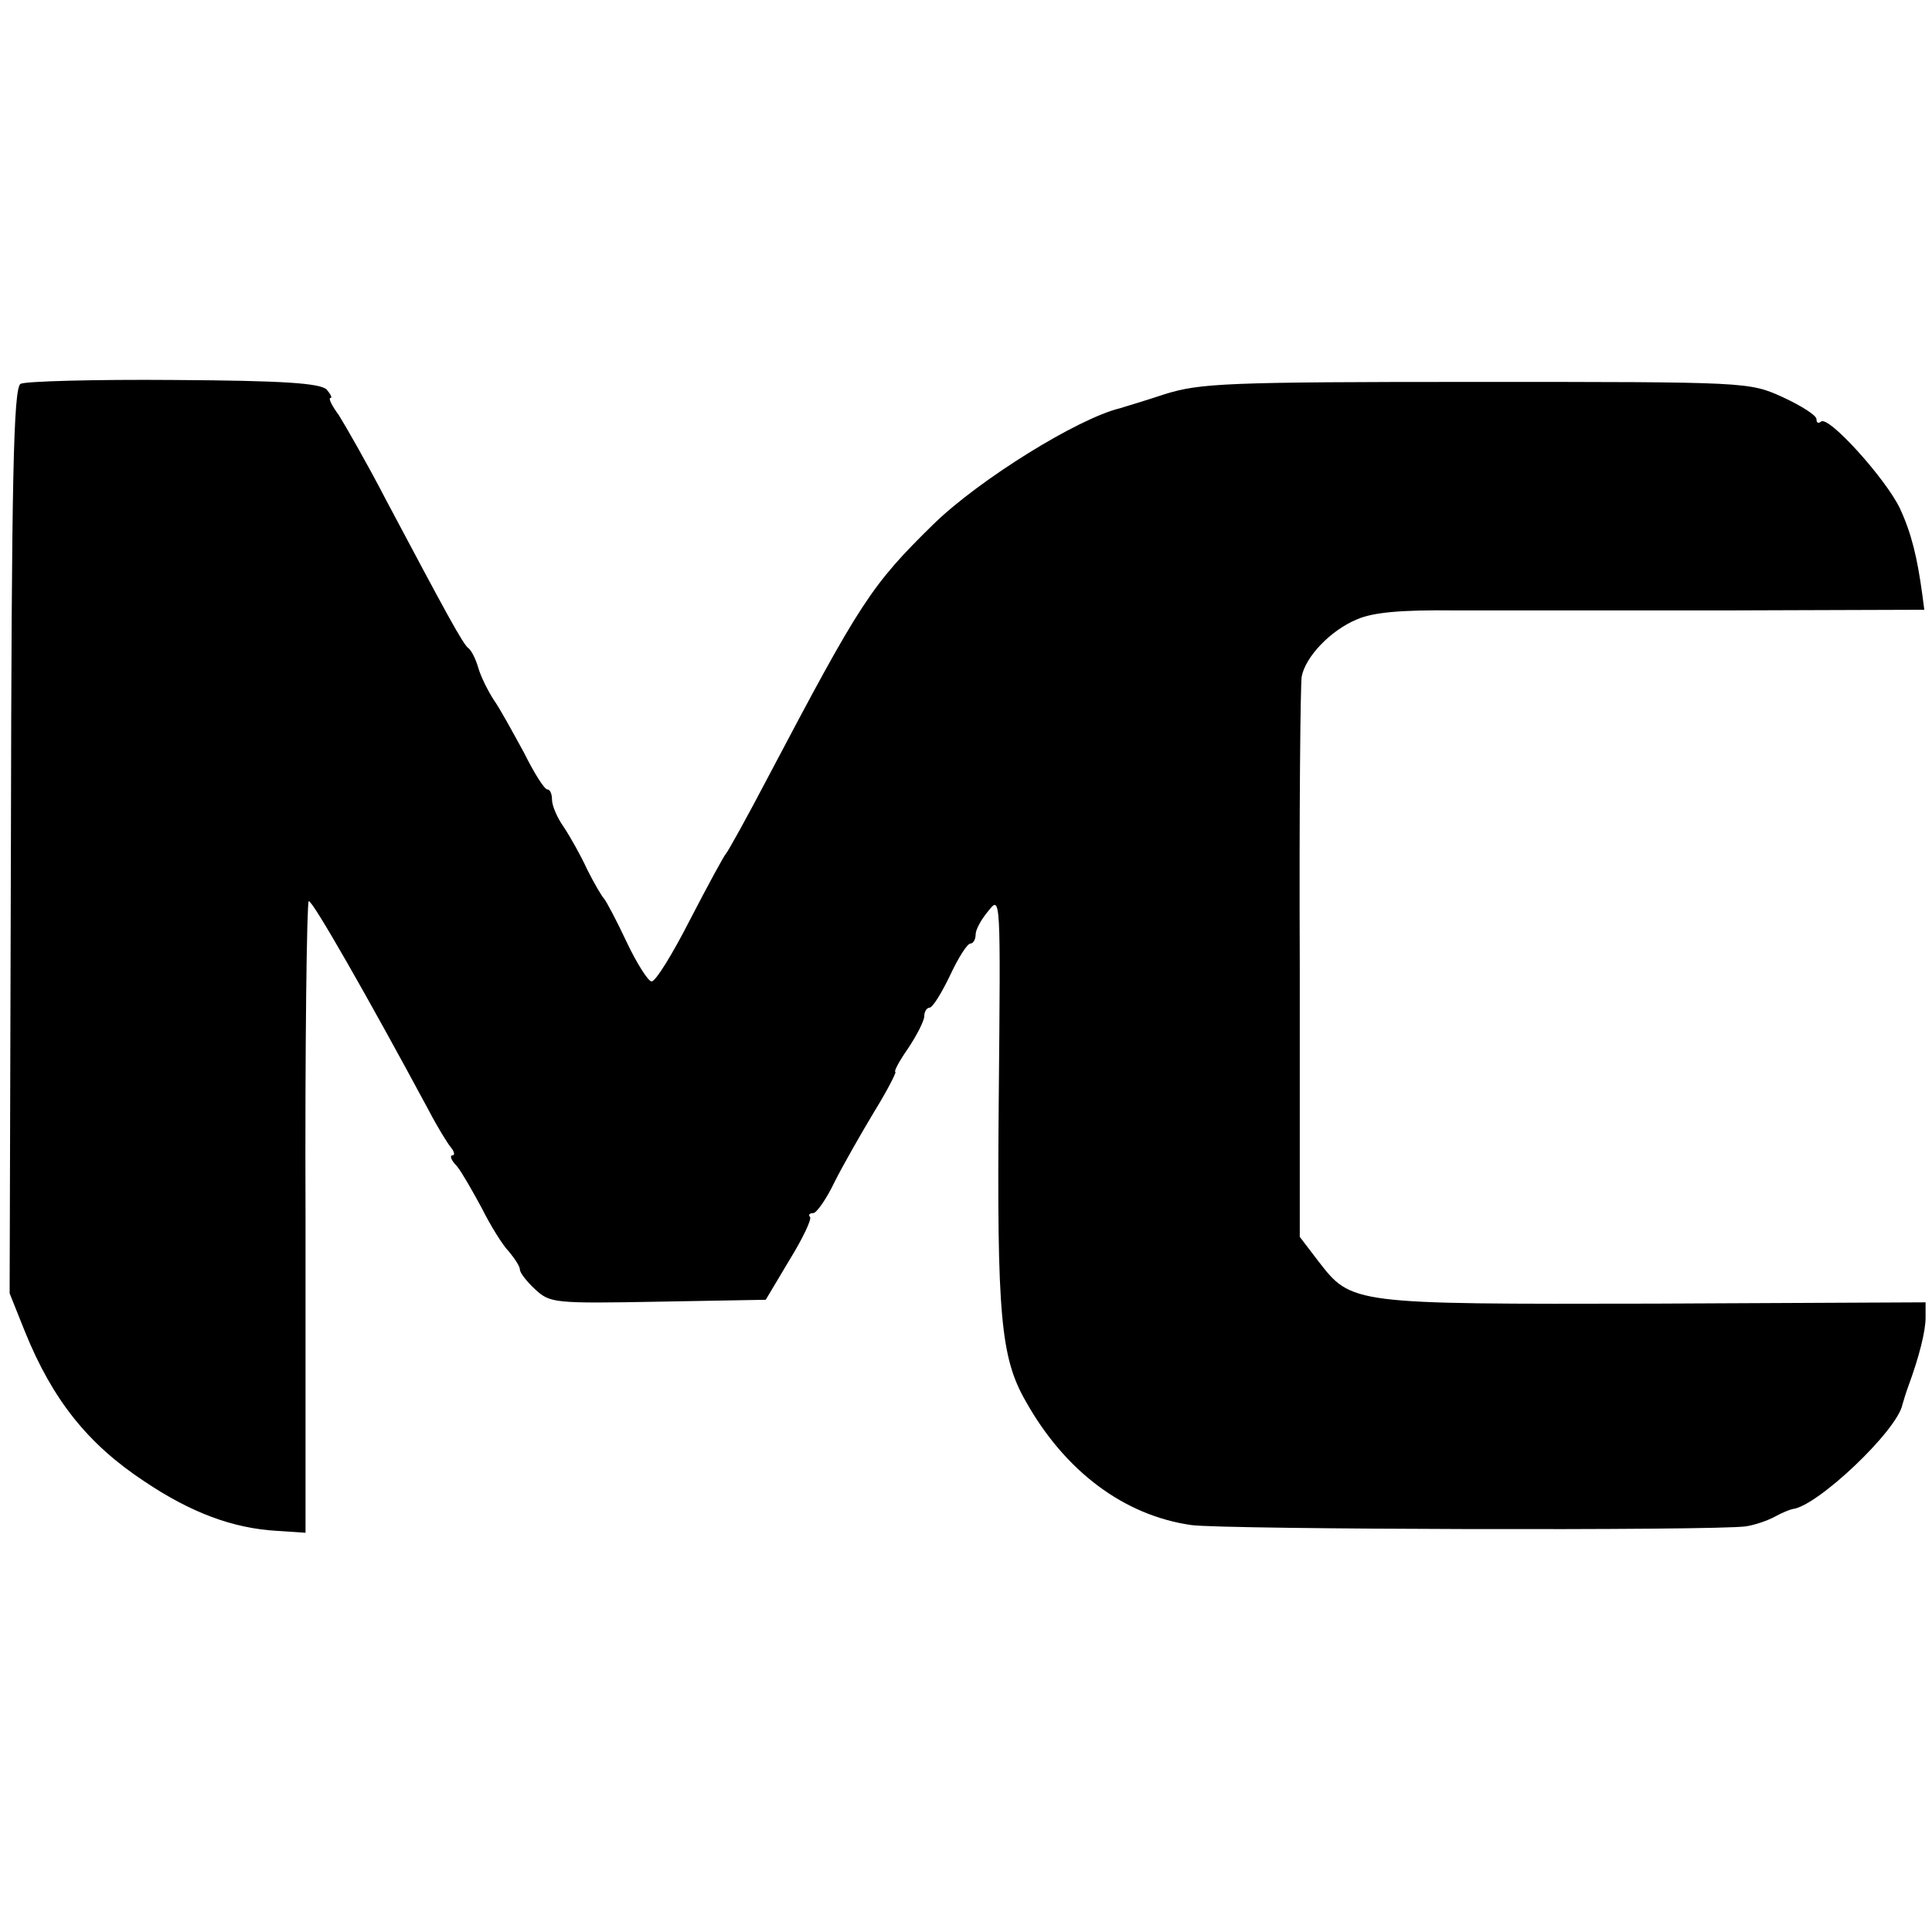 <?xml version="1.0" standalone="no"?>
<!DOCTYPE svg PUBLIC "-//W3C//DTD SVG 20010904//EN"
 "http://www.w3.org/TR/2001/REC-SVG-20010904/DTD/svg10.dtd">
<svg version="1.0" xmlns="http://www.w3.org/2000/svg"
 width="301pt" height="301pt" viewBox="0 0 301 301"
 preserveAspectRatio="xMidYMid meet">
<g transform="translate(0,301) scale(0.1,-0.1)"
fill="#000000" stroke="none">
<path d="M32 2412 c-11 -7 -14 -146 -15 -713 l-2 -704 24 -60 c43 -106 98
-175 186 -233 73 -49 138 -73 206 -77 l45 -3 0 490 c-1 269 2 492 5 494 5 3
94 -153 187 -326 13 -25 29 -51 34 -57 6 -7 7 -13 3 -13 -5 0 -2 -8 7 -17 8
-10 25 -40 39 -66 13 -26 32 -57 42 -67 9 -11 17 -23 17 -28 0 -5 11 -19 24
-31 23 -21 29 -22 191 -19 l168 3 37 62 c21 34 35 64 32 67 -3 3 -1 6 5 6 5 0
20 21 33 48 13 26 41 75 62 110 21 34 35 62 33 62 -3 0 6 17 20 37 14 21 25
43 25 50 0 7 4 13 8 13 5 0 19 23 32 50 13 28 27 50 32 50 4 0 8 6 8 14 0 8 9
24 20 37 19 24 19 23 16 -296 -3 -334 3 -400 42 -468 61 -109 153 -178 258
-193 49 -7 817 -9 864 -2 14 2 34 9 45 15 11 6 23 11 28 12 38 4 163 122 171
163 2 7 6 20 9 28 17 46 27 86 27 107 l0 24 -423 -2 c-472 -1 -471 -1 -523 66
l-29 38 0 426 c-1 234 1 435 3 447 6 31 45 72 86 89 25 11 69 15 153 14 65 0
256 0 425 0 l306 1 -3 23 c-8 59 -17 96 -35 135 -22 46 -112 146 -123 135 -4
-3 -7 -2 -7 4 0 6 -24 21 -52 34 -53 24 -53 24 -478 24 -390 0 -430 -2 -485
-19 -33 -11 -64 -20 -70 -22 -66 -16 -219 -111 -290 -180 -98 -96 -114 -121
-258 -394 -33 -63 -63 -117 -66 -120 -3 -3 -28 -49 -56 -103 -27 -53 -54 -97
-60 -96 -5 0 -23 28 -39 62 -16 34 -32 64 -35 67 -3 3 -15 23 -26 45 -10 22
-27 52 -37 67 -10 14 -18 33 -18 42 0 9 -3 16 -7 16 -5 0 -21 26 -37 58 -17
31 -37 68 -47 82 -9 14 -20 36 -24 50 -4 14 -11 27 -15 30 -8 5 -34 53 -128
230 -30 58 -64 117 -74 133 -11 15 -17 27 -13 27 3 0 0 6 -6 13 -10 10 -67 14
-238 15 -124 1 -232 -2 -239 -6z"/>
</g>
</svg>
